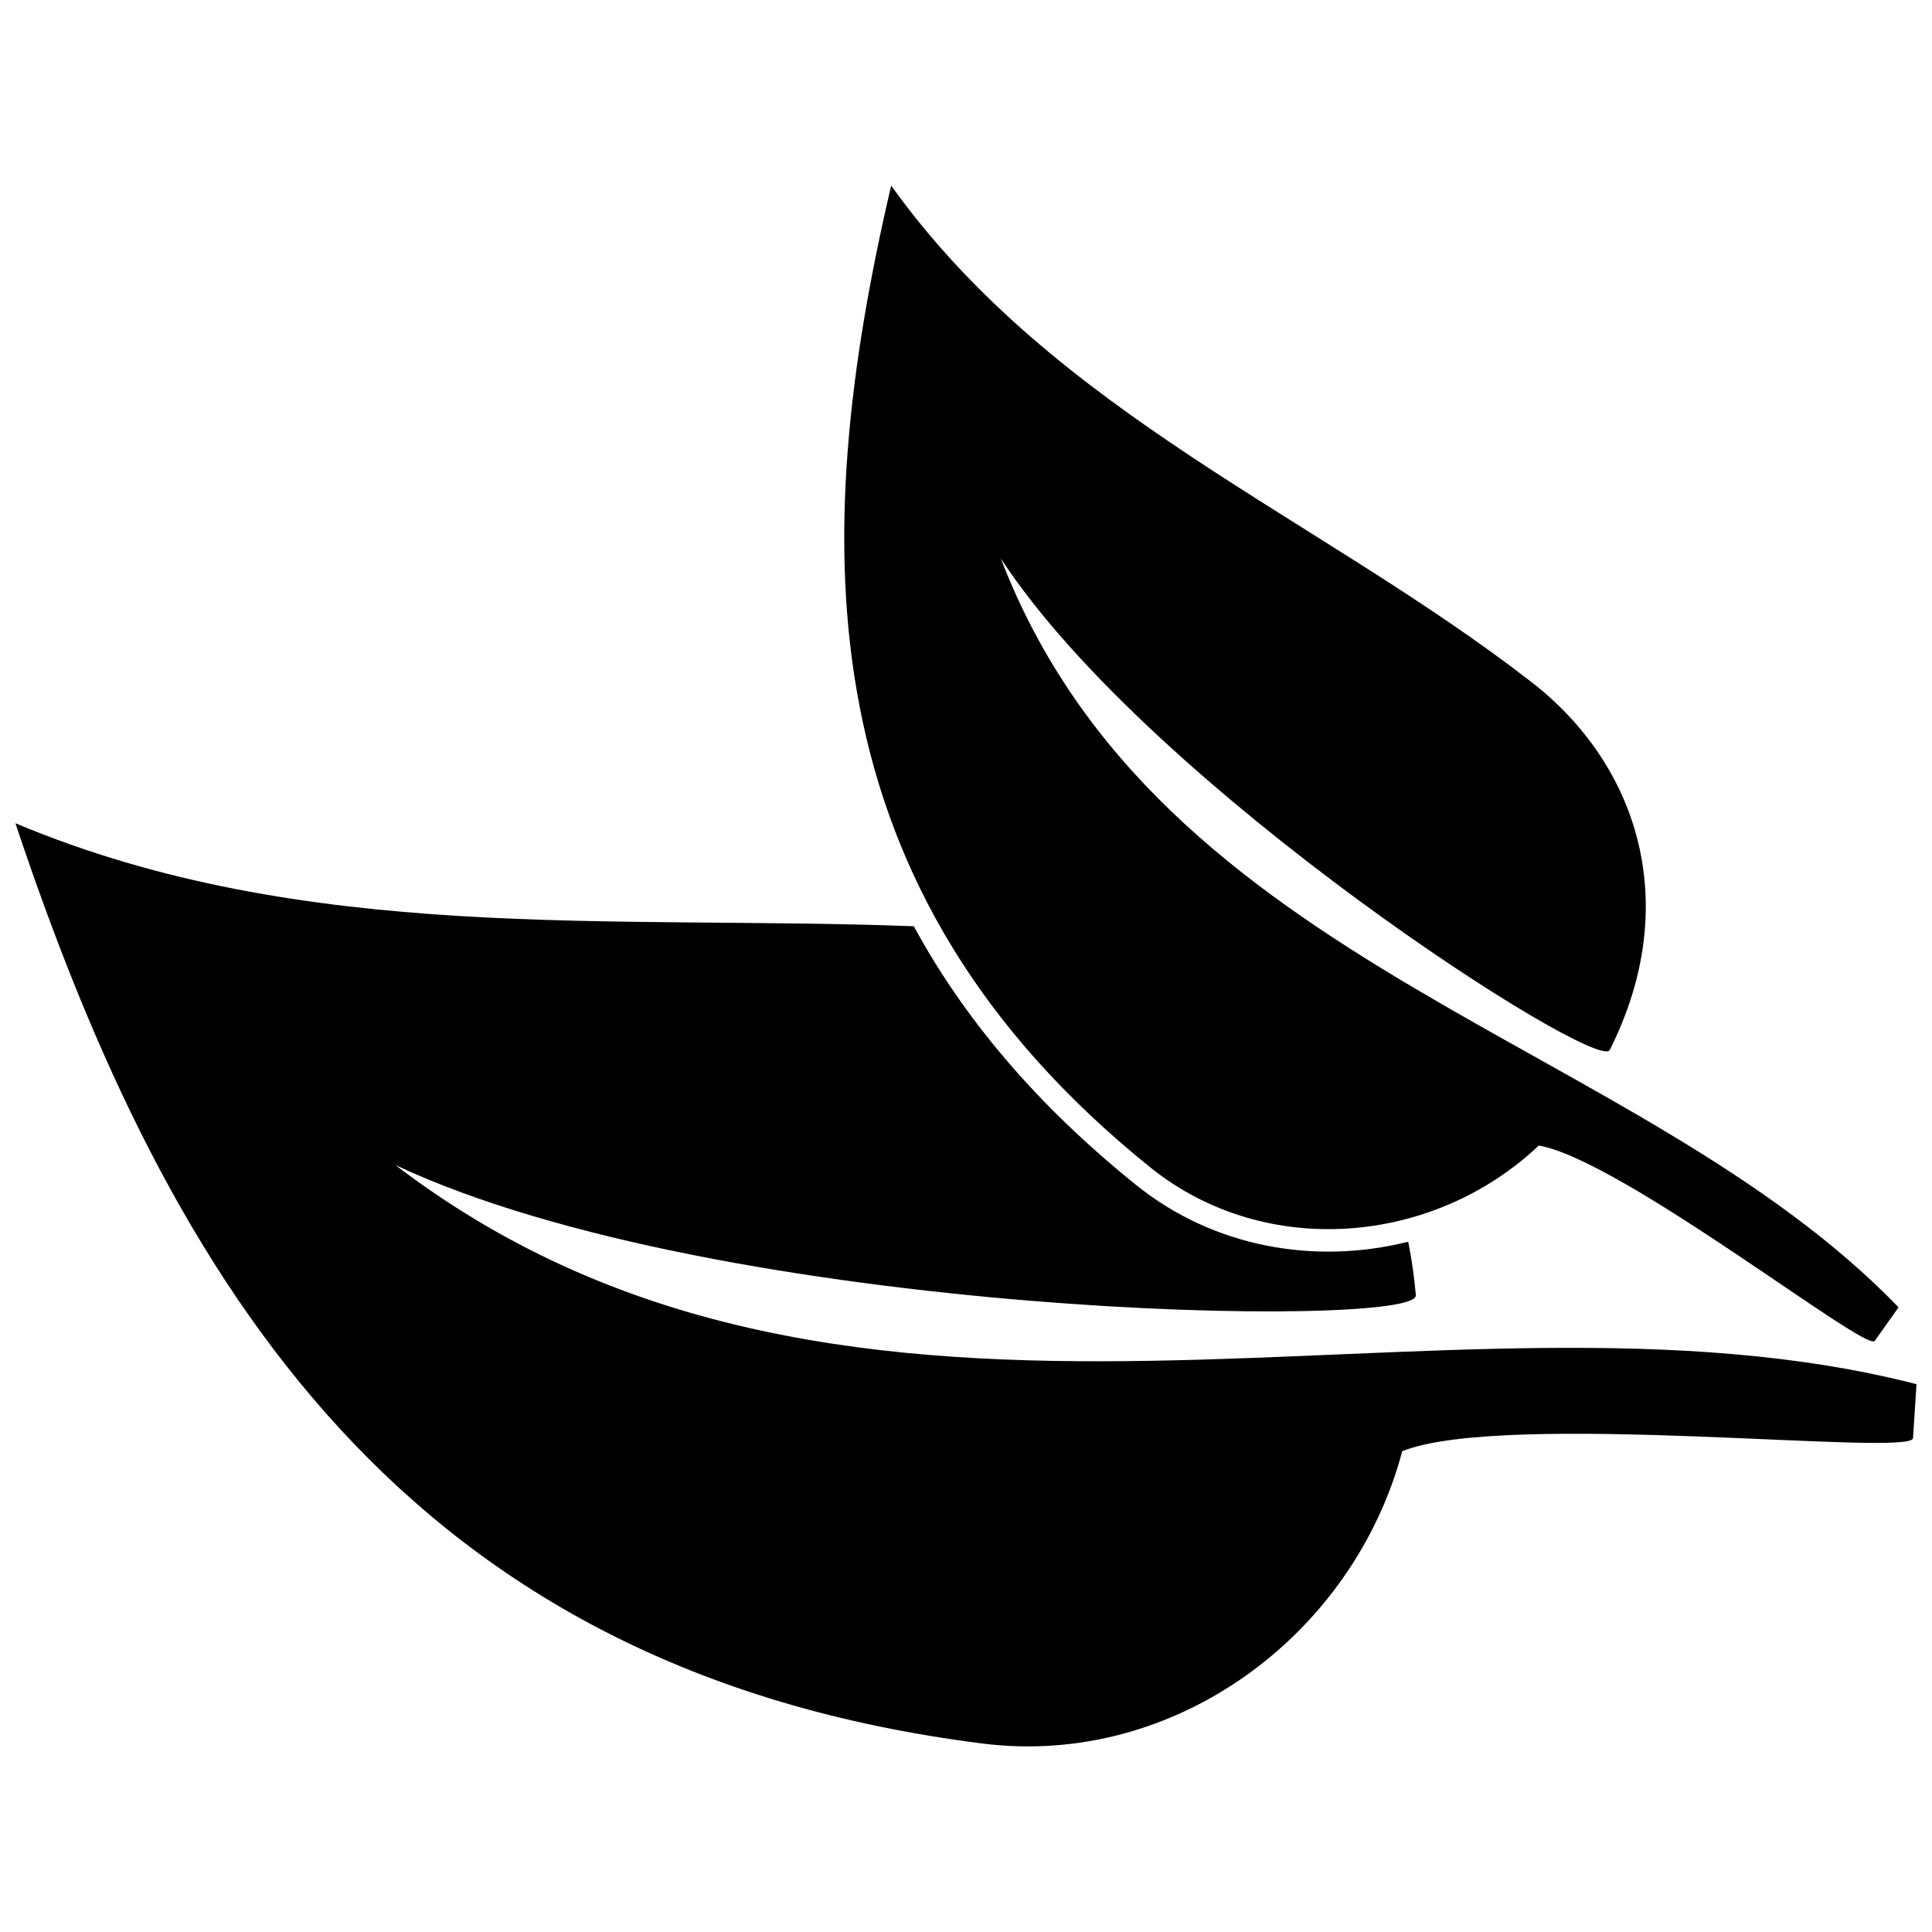<?xml version="1.0" encoding="UTF-8"?>
<!-- Uploaded to: SVG Repo, www.svgrepo.com, Generator: SVG Repo Mixer Tools -->
<svg width="800px" height="800px" version="1.1" viewBox="144 144 512 512" xmlns="http://www.w3.org/2000/svg">
 <defs>
  <clipPath id="a">
   <path d="m148.09 362h503.81v245h-503.81z"/>
  </clipPath>
 </defs>
 <path d="m380.17 193.18c43.387 60.637 113.15 87.727 169.71 131.59 28.227 21.891 40.18 58.785 20.715 97.496-3.133 6.227-121.52-69.352-161.37-130.27 41.914 109.12 169.28 127.32 237.91 198.46l-6.312 8.895c-2.238 3.152-67.082-47.98-89.035-51.77-27.828 26.375-72.488 30.324-102.97 5.773-91.418-73.625-90.969-164.82-68.641-260.18z" fill-rule="evenodd"/>
 <g clip-path="url(#a)">
  <path d="m148.09 362.17c76.719 32.211 158.03 24.266 238.08 27.297 13.207 24.324 32.363 47.184 58.883 68.547 20.707 16.68 47.582 21.207 72.137 15.059 0.922 4.555 1.598 9.277 2.023 14.191 0.789 9.133-183.84 6.188-270.46-34.527 122.17 93.238 277.28 25.777 403.14 58.082l-0.922 14.305c-0.332 5.062-108.17-7.441-135.36 3.457-12.961 48.711-60.223 83.918-111.28 77.469-153.1-19.359-215.47-121.74-256.25-243.88z" fill-rule="evenodd"/>
 </g>
</svg>